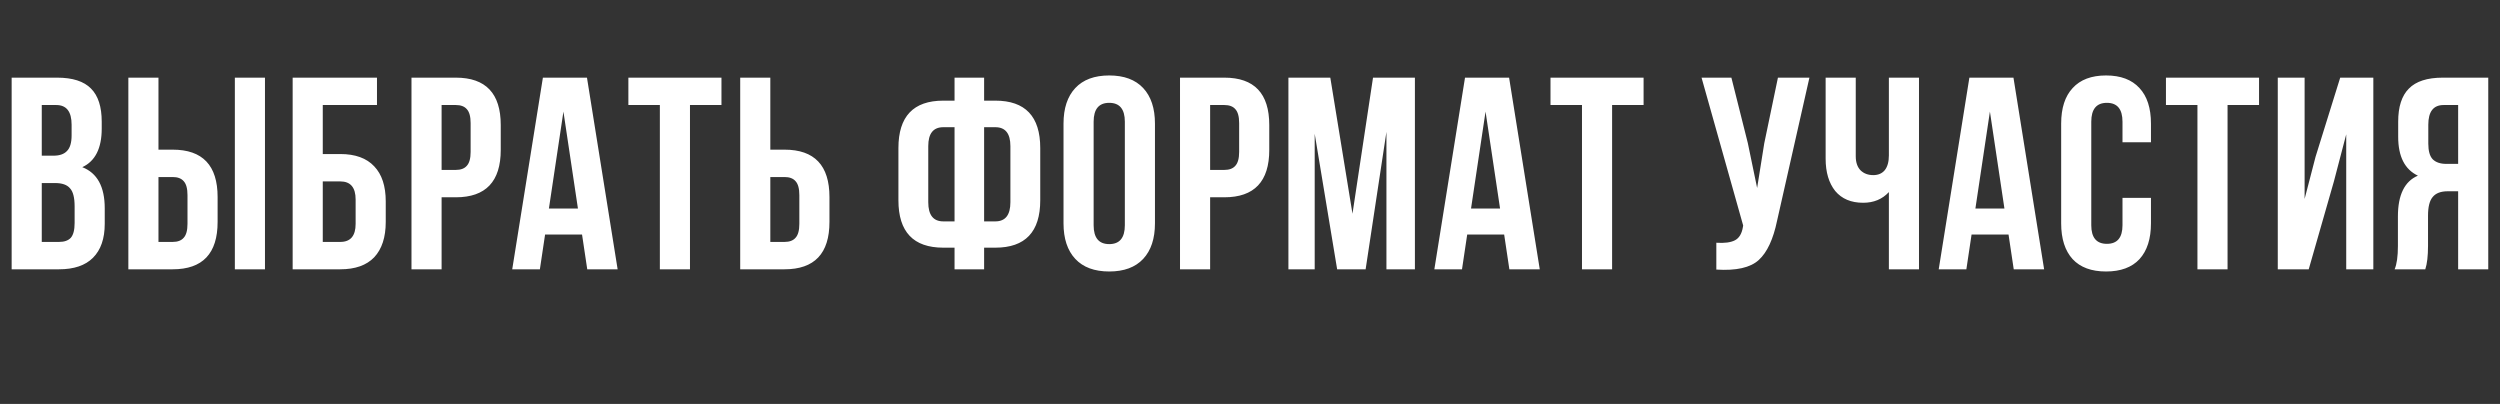 <?xml version="1.0" encoding="UTF-8"?> <svg xmlns="http://www.w3.org/2000/svg" width="557" height="90" viewBox="0 0 557 90" fill="none"><rect x="0" y="0" width="557" height="90" fill="#333333" stroke="none"/> <path d="M12.721 17.3C16.178 17.3 18.699 18.113 20.285 19.74C21.871 21.326 22.664 23.786 22.664 27.121V28.646C22.664 33.038 21.221 35.905 18.333 37.247C21.668 38.548 23.335 41.598 23.335 46.397V49.874C23.335 53.168 22.461 55.689 20.712 57.438C19.004 59.146 16.483 60 13.148 60H2.595V17.3H12.721ZM12.294 40.785H9.305V53.9H13.148C14.328 53.9 15.202 53.595 15.771 52.985C16.341 52.334 16.625 51.236 16.625 49.691V45.97C16.625 44.018 16.28 42.676 15.588 41.944C14.938 41.171 13.84 40.785 12.294 40.785ZM12.538 23.4H9.305V34.685H11.928C13.27 34.685 14.267 34.339 14.917 33.648C15.609 32.957 15.954 31.798 15.954 30.171V27.792C15.954 24.864 14.816 23.4 12.538 23.4ZM38.479 60H28.597V17.3H35.307V33.343H38.479C45.148 33.343 48.483 36.861 48.483 43.896V49.447C48.483 56.482 45.148 60 38.479 60ZM35.307 53.9H38.479C39.577 53.9 40.39 53.595 40.919 52.985C41.488 52.375 41.773 51.338 41.773 49.874V43.469C41.773 42.005 41.488 40.968 40.919 40.358C40.39 39.748 39.577 39.443 38.479 39.443H35.307V53.9ZM59.036 60H52.326V17.3H59.036V60ZM75.817 60H65.203V17.3H83.991V23.4H71.913V34.319H75.817C79.151 34.319 81.673 35.234 83.381 37.064C85.089 38.853 85.943 41.456 85.943 44.872V49.447C85.943 52.863 85.089 55.486 83.381 57.316C81.673 59.105 79.151 60 75.817 60ZM71.913 53.9H75.817C78.094 53.9 79.233 52.558 79.233 49.874V44.445C79.233 41.761 78.094 40.419 75.817 40.419H71.913V53.9ZM101.561 17.3C108.231 17.3 111.565 20.818 111.565 27.853V33.404C111.565 40.439 108.231 43.957 101.561 43.957H98.389V60H91.679V17.3H101.561ZM101.561 23.4H98.389V37.857H101.561C102.659 37.857 103.473 37.552 104.001 36.942C104.571 36.332 104.855 35.295 104.855 33.831V27.426C104.855 25.962 104.571 24.925 104.001 24.315C103.473 23.705 102.659 23.4 101.561 23.4ZM130.777 17.3L137.609 60H130.838L129.679 52.253H121.444L120.285 60H114.124L120.956 17.3H130.777ZM125.531 24.864L122.298 46.458H128.764L125.531 24.864ZM140.002 23.4V17.3H160.742V23.4H153.727V60H147.017V23.4H140.002ZM174.799 60H164.917V17.3H171.627V33.343H174.799C181.469 33.343 184.803 36.861 184.803 43.896V49.447C184.803 56.482 181.469 60 174.799 60ZM171.627 53.9H174.799C175.897 53.9 176.711 53.595 177.239 52.985C177.809 52.375 178.093 51.338 178.093 49.874V43.469C178.093 42.005 177.809 40.968 177.239 40.358C176.711 39.748 175.897 39.443 174.799 39.443H171.627V53.9ZM212.673 60V55.181H210.172C203.502 55.181 200.168 51.663 200.168 44.628V32.977C200.168 25.942 203.502 22.424 210.172 22.424H212.673V17.3H219.261V22.424H221.762C228.431 22.424 231.766 25.942 231.766 32.977V44.628C231.766 51.663 228.431 55.181 221.762 55.181H219.261V60H212.673ZM221.762 28.341H219.261V49.325H221.762C223.998 49.325 225.117 47.902 225.117 45.055V32.55C225.117 29.744 223.998 28.341 221.762 28.341ZM212.673 49.325V28.341H210.172C207.935 28.341 206.817 29.744 206.817 32.55V45.055C206.817 47.902 207.935 49.325 210.172 49.325H212.673ZM243.661 27.121V50.179C243.661 52.985 244.82 54.388 247.138 54.388C249.456 54.388 250.615 52.985 250.615 50.179V27.121C250.615 24.315 249.456 22.912 247.138 22.912C244.82 22.912 243.661 24.315 243.661 27.121ZM236.951 49.752V27.548C236.951 24.132 237.825 21.489 239.574 19.618C241.323 17.747 243.844 16.812 247.138 16.812C250.432 16.812 252.953 17.747 254.702 19.618C256.451 21.489 257.325 24.132 257.325 27.548V49.752C257.325 53.168 256.451 55.811 254.702 57.682C252.953 59.553 250.432 60.488 247.138 60.488C243.844 60.488 241.323 59.553 239.574 57.682C237.825 55.811 236.951 53.168 236.951 49.752ZM272.788 17.3C279.457 17.3 282.792 20.818 282.792 27.853V33.404C282.792 40.439 279.457 43.957 272.788 43.957H269.616V60H262.906V17.3H272.788ZM272.788 23.4H269.616V37.857H272.788C273.886 37.857 274.699 37.552 275.228 36.942C275.797 36.332 276.082 35.295 276.082 33.831V27.426C276.082 25.962 275.797 24.925 275.228 24.315C274.699 23.705 273.886 23.4 272.788 23.4ZM296.392 17.3L301.333 47.617L305.908 17.3H315.241V60H308.897V29.378L304.261 60H297.917L292.915 29.805V60H287.059V17.3H296.392ZM336.226 17.3L343.058 60H336.287L335.128 52.253H326.893L325.734 60H319.573L326.405 17.3H336.226ZM330.98 24.864L327.747 46.458H334.213L330.98 24.864ZM345.451 23.4V17.3H366.191V23.4H359.176V60H352.466V23.4H345.451ZM403.139 17.3L395.941 49.142C395.087 53.29 393.725 56.218 391.854 57.926C389.984 59.634 386.832 60.346 382.399 60.061V54.083C384.229 54.205 385.612 54.022 386.547 53.534C387.483 53.046 388.072 52.07 388.316 50.606L388.377 50.24L379.105 17.3H385.754L389.414 31.879L391.488 41.883L393.074 31.94L396.124 17.3H403.139ZM420.842 17.3H427.552V60H420.842V42.798C419.378 44.384 417.466 45.177 415.108 45.177C412.424 45.177 410.35 44.303 408.886 42.554C407.462 40.765 406.751 38.365 406.751 35.356V17.3H413.461V34.807C413.461 36.19 413.827 37.247 414.559 37.979C415.291 38.67 416.226 39.016 417.365 39.016C418.463 39.016 419.317 38.65 419.927 37.918C420.537 37.145 420.842 36.047 420.842 34.624V17.3ZM448.599 17.3L455.431 60H448.66L447.501 52.253H439.266L438.107 60H431.946L438.778 17.3H448.599ZM443.353 24.864L440.12 46.458H446.586L443.353 24.864ZM472.891 44.079H479.235V49.752C479.235 53.209 478.381 55.872 476.673 57.743C474.965 59.573 472.484 60.488 469.231 60.488C465.978 60.488 463.497 59.573 461.789 57.743C460.081 55.872 459.227 53.209 459.227 49.752V27.548C459.227 24.091 460.081 21.448 461.789 19.618C463.497 17.747 465.978 16.812 469.231 16.812C472.484 16.812 474.965 17.747 476.673 19.618C478.381 21.448 479.235 24.091 479.235 27.548V31.696H472.891V27.121C472.891 24.315 471.732 22.912 469.414 22.912C467.096 22.912 465.937 24.315 465.937 27.121V50.179C465.937 52.944 467.096 54.327 469.414 54.327C471.732 54.327 472.891 52.944 472.891 50.179V44.079ZM482.574 23.4V17.3H503.314V23.4H496.299V60H489.589V23.4H482.574ZM519.994 40.419L514.382 60H507.489V17.3H513.467V44.323L515.907 34.929L521.397 17.3H528.778V60H522.739V29.927L519.994 40.419ZM540.354 60H533.522C534.01 58.861 534.254 57.133 534.254 54.815V48.227C534.254 43.428 535.738 40.399 538.707 39.138C535.779 37.755 534.315 34.868 534.315 30.476V27.121C534.315 23.786 535.108 21.326 536.694 19.74C538.28 18.113 540.801 17.3 544.258 17.3H554.384V60H547.674V42.615H545.356C543.81 42.615 542.692 43.042 542.001 43.896C541.309 44.709 540.964 46.092 540.964 48.044V54.754C540.964 57.031 540.76 58.78 540.354 60ZM547.674 23.4H544.441C542.163 23.4 541.025 24.864 541.025 27.792V32.001C541.025 33.628 541.35 34.787 542.001 35.478C542.692 36.169 543.709 36.515 545.051 36.515H547.674V23.4Z" fill="white"></path> </svg> 